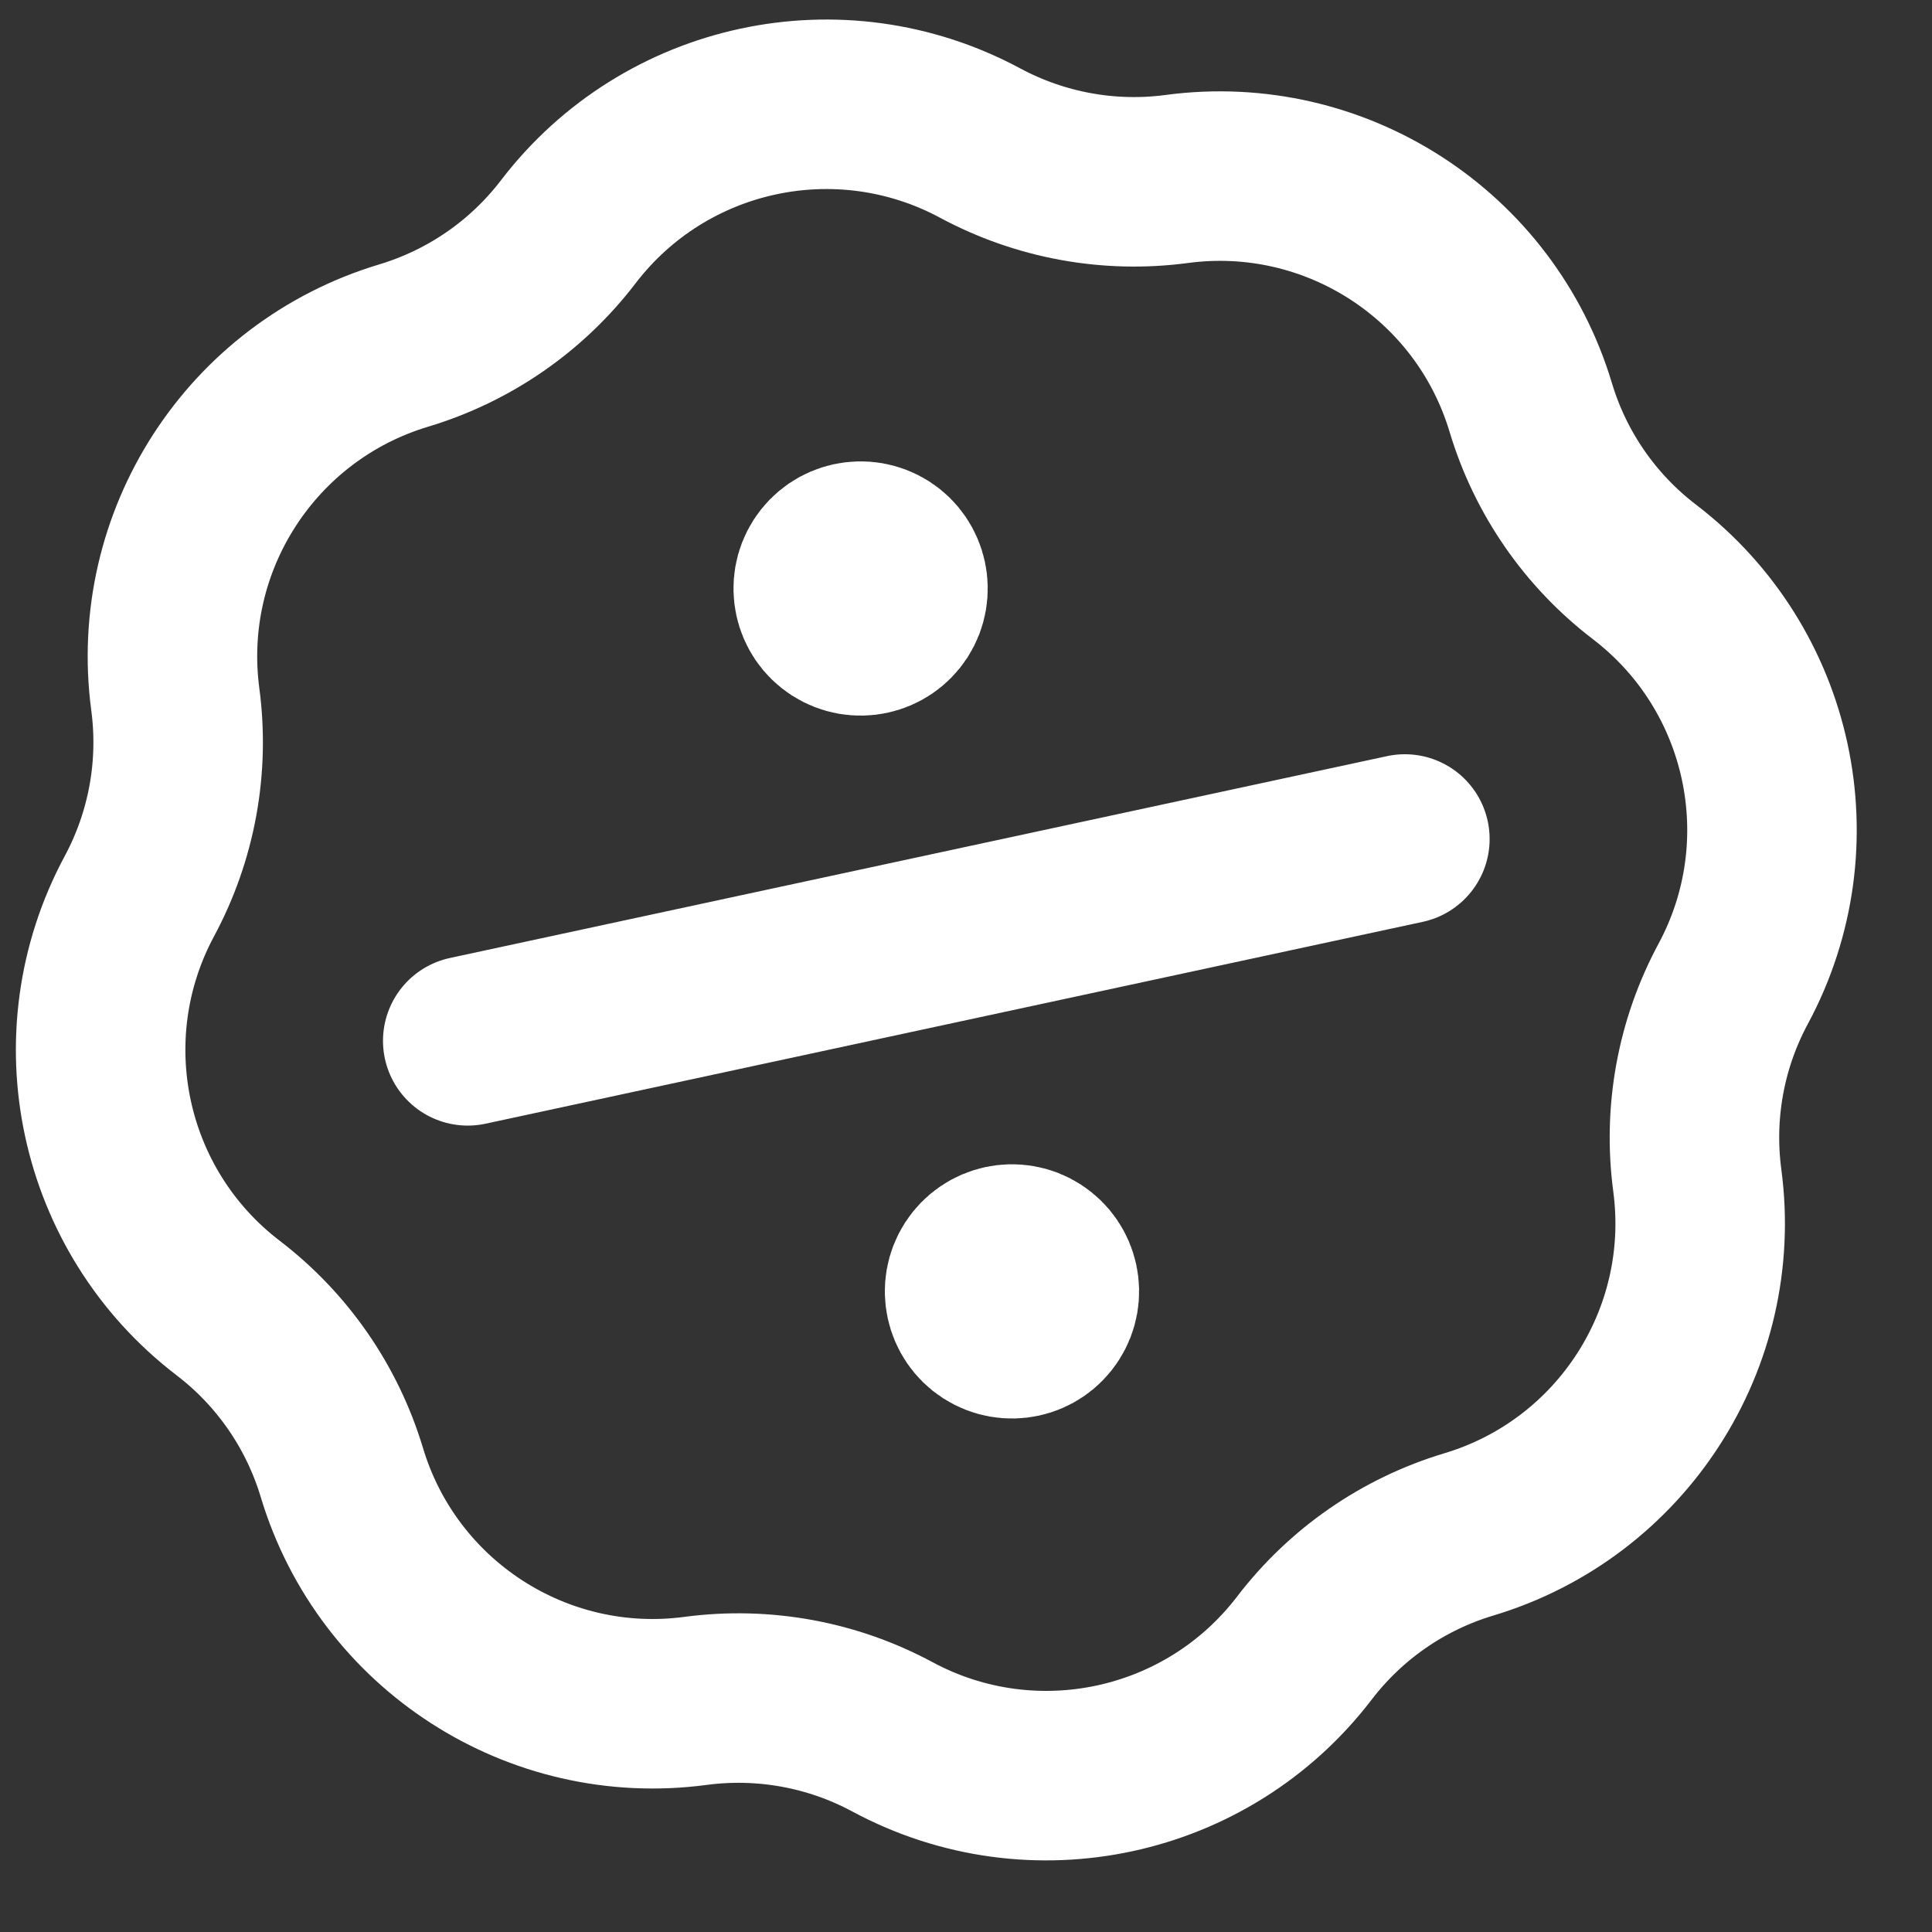 <svg width="19" height="19" viewBox="0 0 19 19" fill="none" xmlns="http://www.w3.org/2000/svg">
<rect x="0" y="0" width="19" height="19" fill="#333333" stroke="none"/>
<path d="M8.464 5.788L8.471 5.792M9.952 12.7L9.959 12.705M13.816 8.251L4.6 10.236M9.639 1.407C10.231 1.725 10.908 1.849 11.574 1.76C13.128 1.553 14.603 2.505 15.054 4.007C15.247 4.651 15.639 5.217 16.173 5.625C17.418 6.578 17.788 8.294 17.045 9.675C16.726 10.267 16.603 10.944 16.692 11.61C16.899 13.164 15.947 14.639 14.445 15.09C13.801 15.283 13.235 15.675 12.827 16.209C11.874 17.454 10.158 17.824 8.777 17.081C8.185 16.762 7.508 16.639 6.842 16.727C5.288 16.935 3.813 15.982 3.362 14.481C3.168 13.837 2.777 13.271 2.243 12.863C0.998 11.91 0.628 10.194 1.371 8.813C1.689 8.221 1.813 7.544 1.724 6.878C1.517 5.324 2.469 3.849 3.971 3.398C4.615 3.204 5.181 2.813 5.589 2.279C6.542 1.034 8.258 0.664 9.639 1.407ZM8.814 6.014C8.689 6.207 8.431 6.262 8.238 6.138C8.044 6.013 7.989 5.755 8.113 5.562C8.238 5.368 8.496 5.313 8.69 5.437C8.883 5.562 8.938 5.82 8.814 6.014ZM10.302 12.926C10.178 13.119 9.92 13.175 9.726 13.05C9.533 12.925 9.477 12.667 9.602 12.474C9.727 12.281 9.985 12.225 10.178 12.35C10.372 12.475 10.427 12.733 10.302 12.926Z" stroke="white" stroke-width="1.667" stroke-linecap="round" stroke-linejoin="round"/>
</svg>
